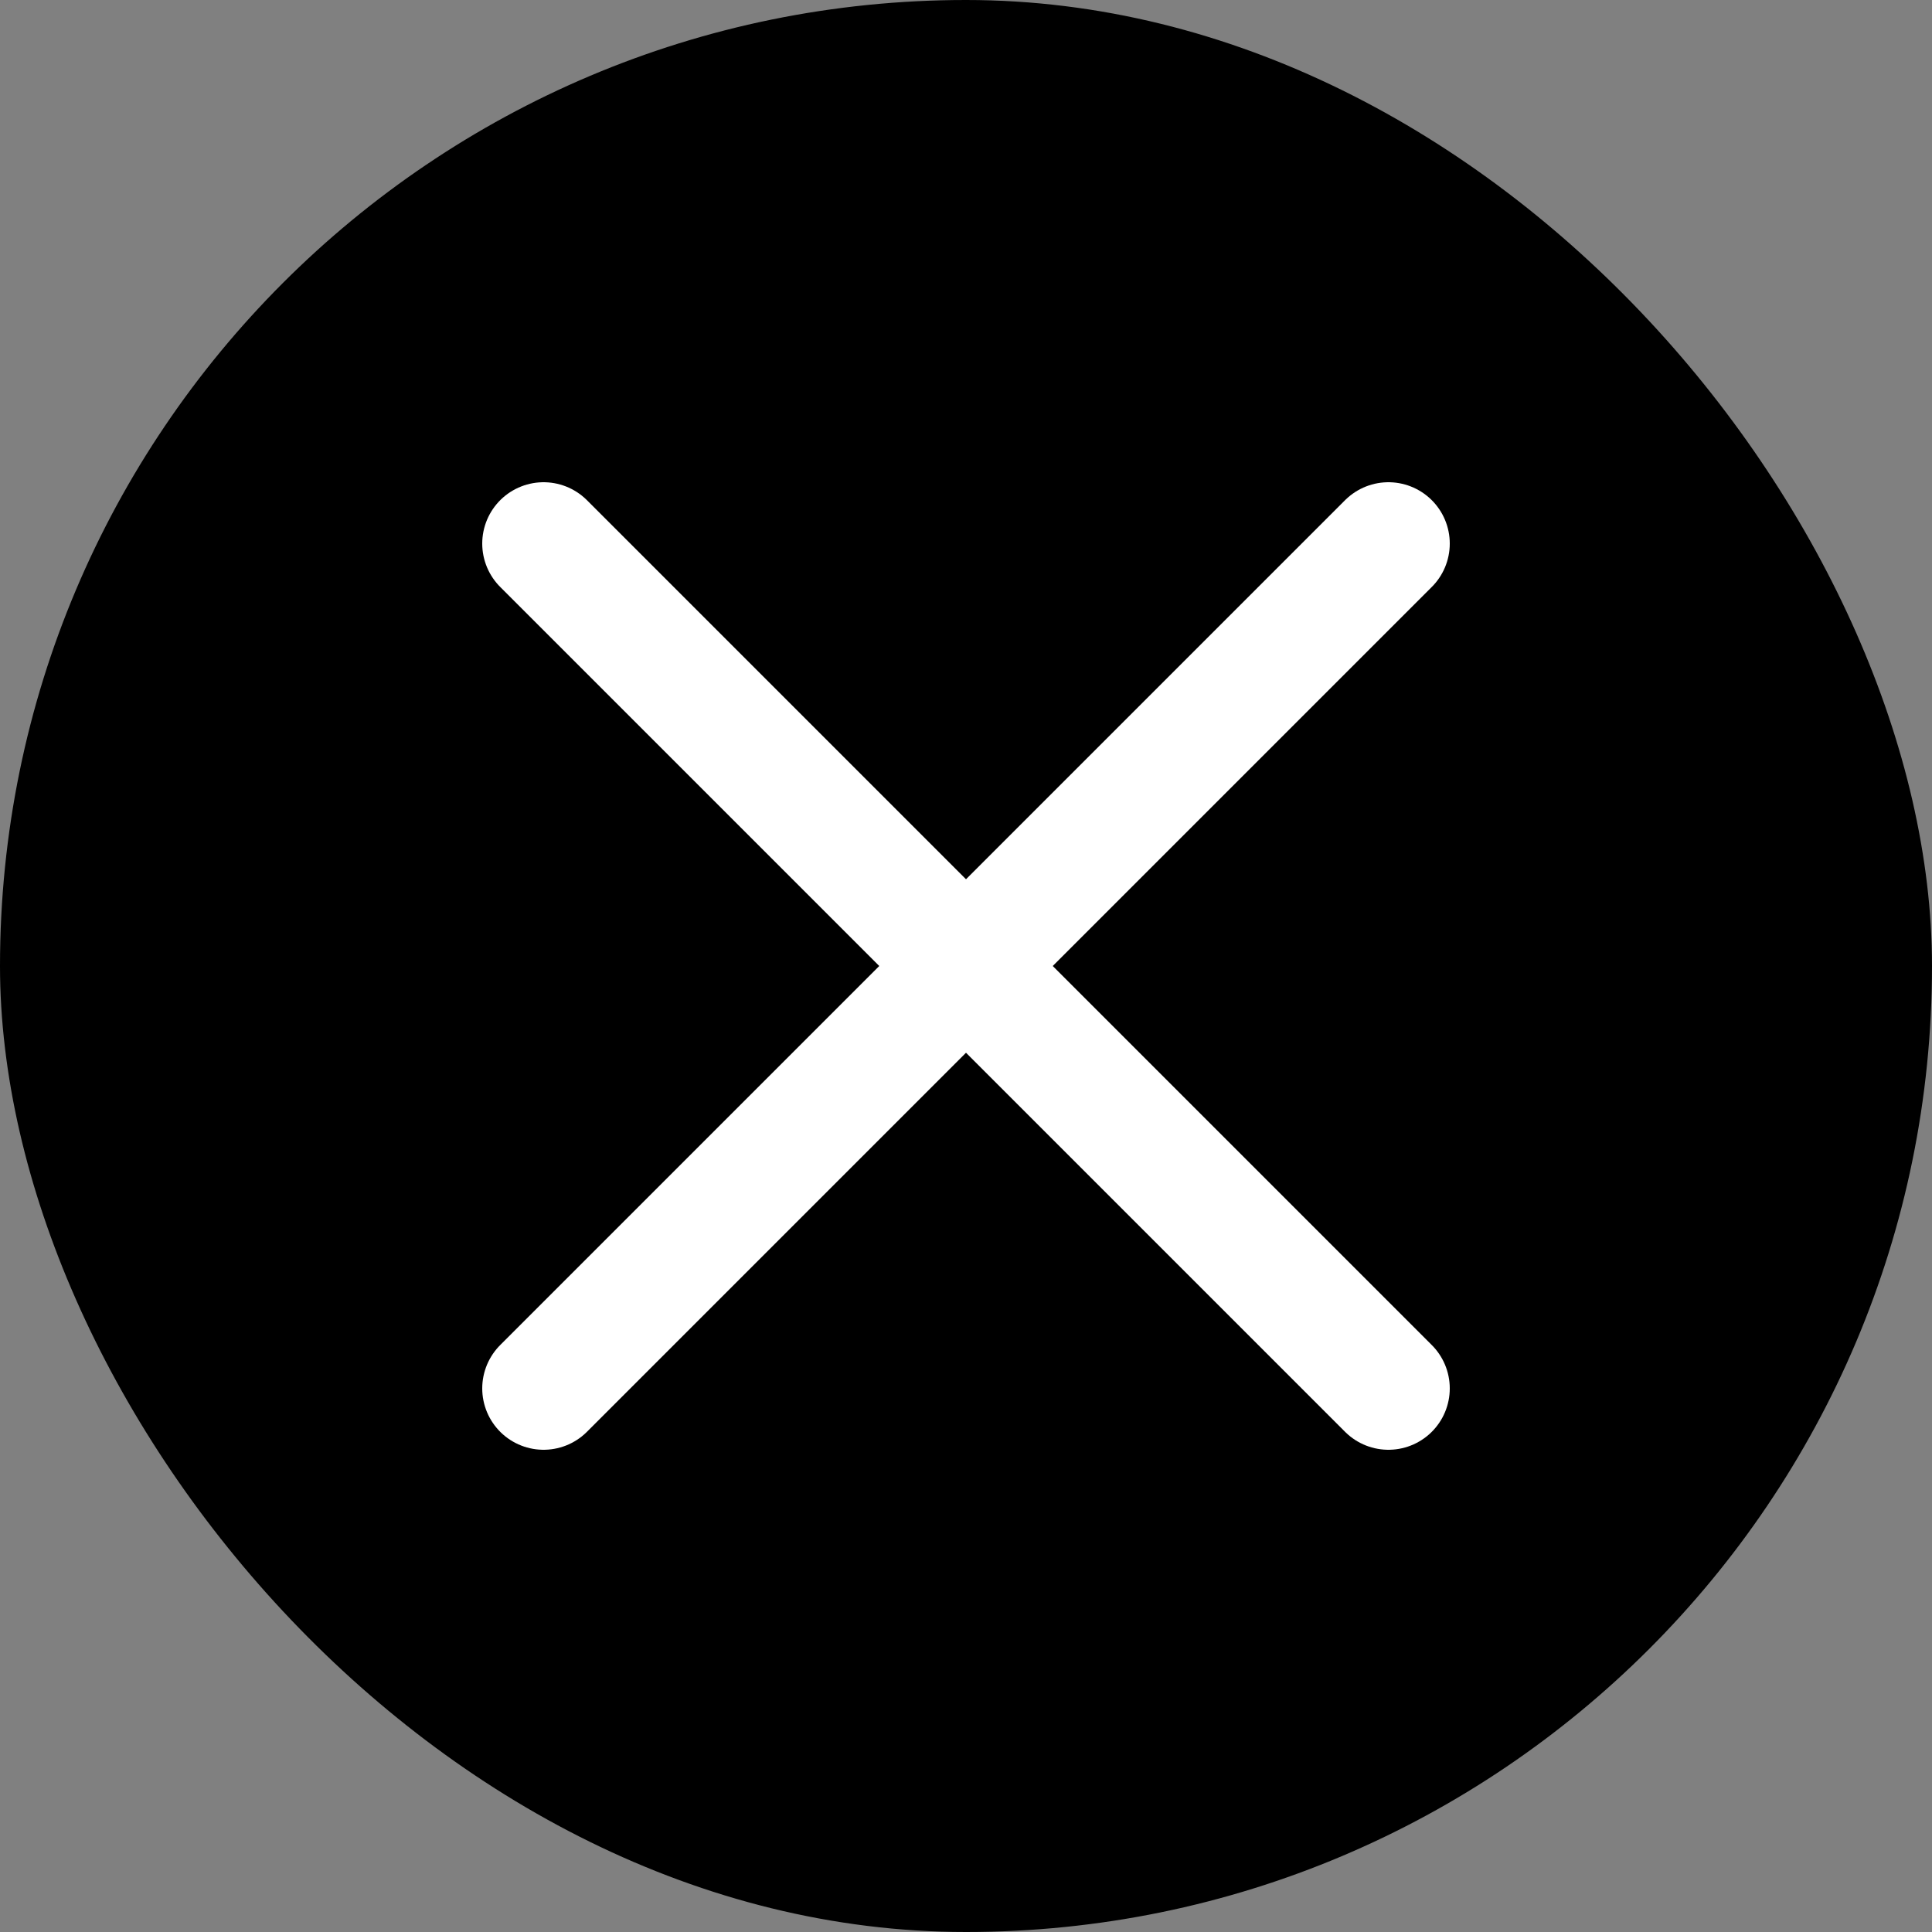 <svg xmlns="http://www.w3.org/2000/svg" viewBox="0 0 220.47 220.47"><rect x="0" y="0" width="220.47" height="220.47" fill="#808080" stroke="none"/><defs><style>.cls-1{fill:none;stroke:#fff;stroke-linecap:round;stroke-miterlimit:10;stroke-width:14px;}</style></defs><g id="Capa_2" data-name="Capa 2"><g id="Capa_1-2" data-name="Capa 1"><rect width="220.47" height="220.47" rx="110.24"></rect><line class="cls-1" x1="62.03" y1="158.44" x2="158.44" y2="62.03"></line><line class="cls-1" x1="62.03" y1="62.03" x2="158.44" y2="158.44"></line></g></g></svg>